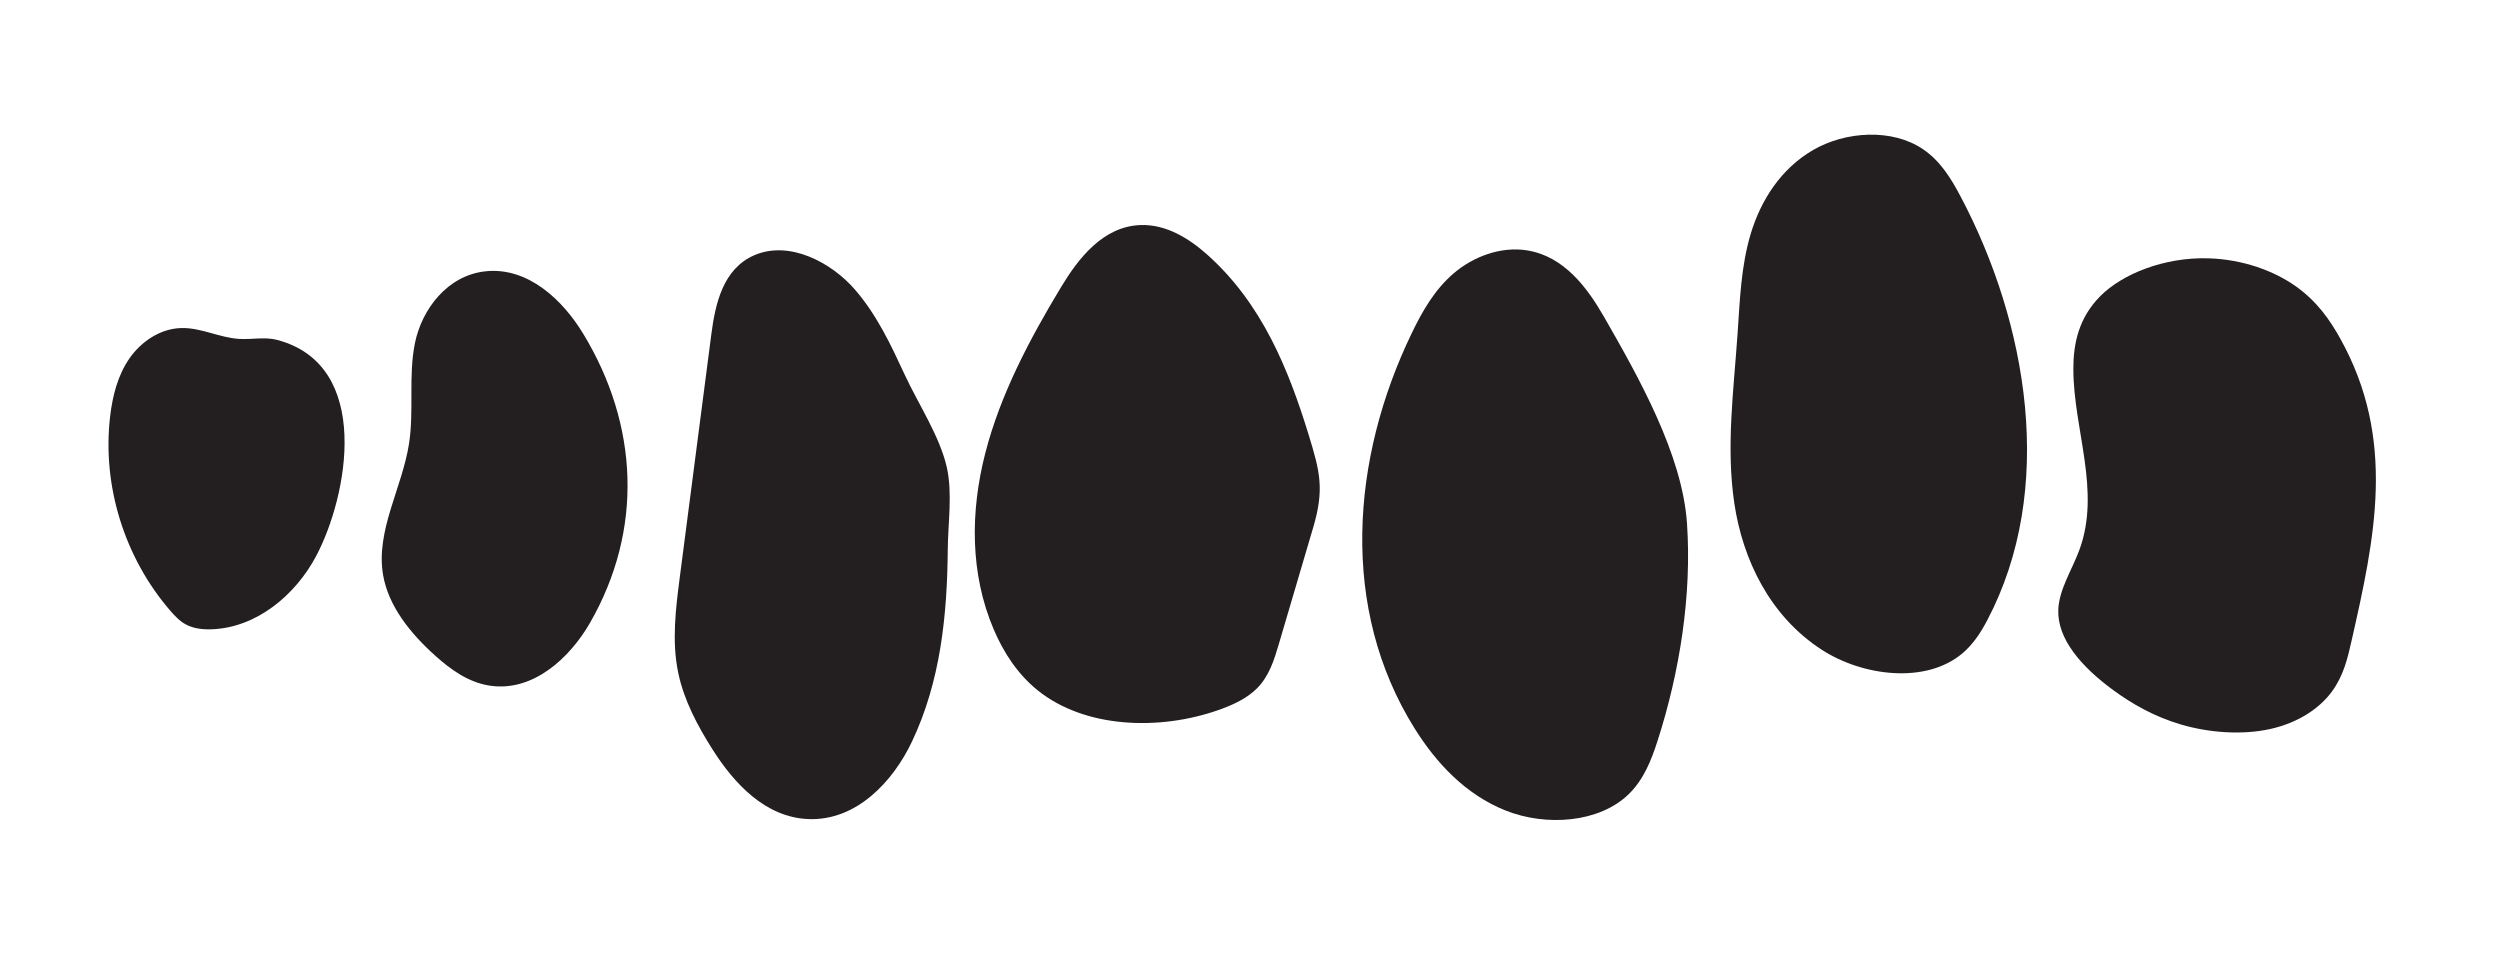 <?xml version="1.0" encoding="UTF-8"?> <!-- Generator: Adobe Illustrator 28.0.0, SVG Export Plug-In . SVG Version: 6.00 Build 0) --> <svg xmlns="http://www.w3.org/2000/svg" xmlns:xlink="http://www.w3.org/1999/xlink" x="0px" y="0px" viewBox="0 0 2564.72 980.72" style="enable-background:new 0 0 2564.72 980.72;" xml:space="preserve"> <style type="text/css"> .st0{fill:#231F20;} </style> <g id="圖層_1"> <path class="st0" d="M2412.41,657.52c-4.02,17.74-8.15,35.72-20.35,52.23s-33.64,31.64-63.17,38.16 c-29.34,6.48-63.38,3.61-91.32-4.6c-27.94-8.22-50.49-21.3-69.72-35.38c-32.5-23.8-57.48-52.45-56.28-82.48 c0.83-20.8,14.03-40.72,21.56-61.08c22.48-60.8-6-123.58-6.11-185.69c-0.05-25.84,5.31-52.51,27.78-75.02 c22.48-22.51,65.24-40.03,110.98-38.65c35.31,1.06,67.49,13.08,89.46,28.71c21.97,15.63,35.01,34.61,45.61,53.64 C2458.63,451.08,2436.3,552.11,2412.41,657.52z"></path> <path class="st0" d="M2038.63,636.42c-6.47,12.27-14.16,24.3-25.29,33.74c-37.51,31.83-102.48,23.63-144.5-3.63 c-53.49-34.7-81.02-92.73-89.61-150.12s-0.74-115.51,3.27-173.27c2.41-34.72,3.47-69.84,13.61-103.5 c10.14-33.66,30.56-66.39,63.94-85.75c33.38-19.36,81.14-22.26,112.77-0.8c18.03,12.23,29.02,30.5,38.55,48.52 C2080.1,331.53,2109.64,501.72,2038.63,636.42z"></path> <path class="st0" d="M1700.41,760.19c-6.27,19.43-13.92,39.22-29.35,54.35c-30.25,29.65-84.89,33.5-126.42,16.99 c-41.53-16.51-71.54-49.32-93.32-84.1c-77.03-122.98-65.36-276.73-2.97-405.77c10.74-22.21,23.25-44.39,43.03-61.31 s48.16-27.94,75.49-23.46c37.97,6.22,61.65,38.48,78.84,68.44c35.77,62.35,80.09,141.03,84.94,211.38 C1735.73,610.35,1723.29,689.28,1700.41,760.19z"></path> <path class="st0" d="M1311.93,660.75c-4.72,15.99-9.79,32.6-22.14,45.17c-10.36,10.54-24.94,17.27-39.75,22.48 c-60.98,21.49-137.37,18.64-185.52-20.22c-20.92-16.88-35.13-39.18-45.05-62.4c-24.53-57.44-24.04-121.28-8.64-181.06 c15.39-59.78,45.03-116.09,77.8-170.36c17.73-29.36,42.93-61.97,81.15-63.48c26.45-1.05,50.17,13.83,68.62,30.27 c56.4,50.26,83.61,118.17,104.02,184.51c11.79,38.32,16.36,56.23,4.82,95.32C1335.46,580.9,1323.7,620.82,1311.93,660.75z"></path> <path class="st0" d="M935.47,760.98c-18.91,39.97-56.3,81.27-106.15,79.3c-44.47-1.75-76.44-37.05-97.93-70.79 c-15.76-24.74-29.56-50.82-35.47-78.6c-7-32.87-2.7-66.65,1.61-99.86c10.75-82.77,21.5-165.54,32.24-248.31 c4.03-31.01,11.92-67.06,44.2-80.95c35.9-15.45,78.85,7.4,102.94,35.14c22.76,26.22,37.12,57.06,51.23,87.5 c13.99,30.2,36.15,63.39,43.26,95.36c5.84,26.24,1.14,57.22,0.9,83.94C971.7,630.42,965.13,698.69,935.47,760.98z"></path> <path class="st0" d="M605.11,639.25c-20.17,35.03-57.69,70.74-102.27,64.21c-22.09-3.24-40.36-16.47-55.94-30.41 c-25.98-23.26-48.48-51.28-53.92-83.29c-7.68-45.22,19.47-89.01,26.58-134.3c5.39-34.3-0.79-69.51,6.14-103.6 s32.98-69.53,72.7-73.57c43.68-4.45,79.16,30,99.66,63.68C655.31,436.01,660.14,543.65,605.11,639.25z"></path> <path class="st0" d="M324.34,570.43c-21.15,39.92-61,73.47-107.11,75.15c-9.13,0.33-18.59-0.66-26.58-4.98 c-6.39-3.46-11.43-8.82-16.13-14.27c-47.04-54.58-69.84-128.3-61.55-199.09c2.45-20.88,7.69-41.97,19.73-59.42 s31.81-30.79,53.4-31.29c20.2-0.47,39.16,9.95,59.33,11.16c13.01,0.78,26.38-2.3,38.95,1.04 C382.59,374.71,356.81,509.16,324.34,570.43z"></path> </g> <g id="圖層_2"> </g> </svg> 